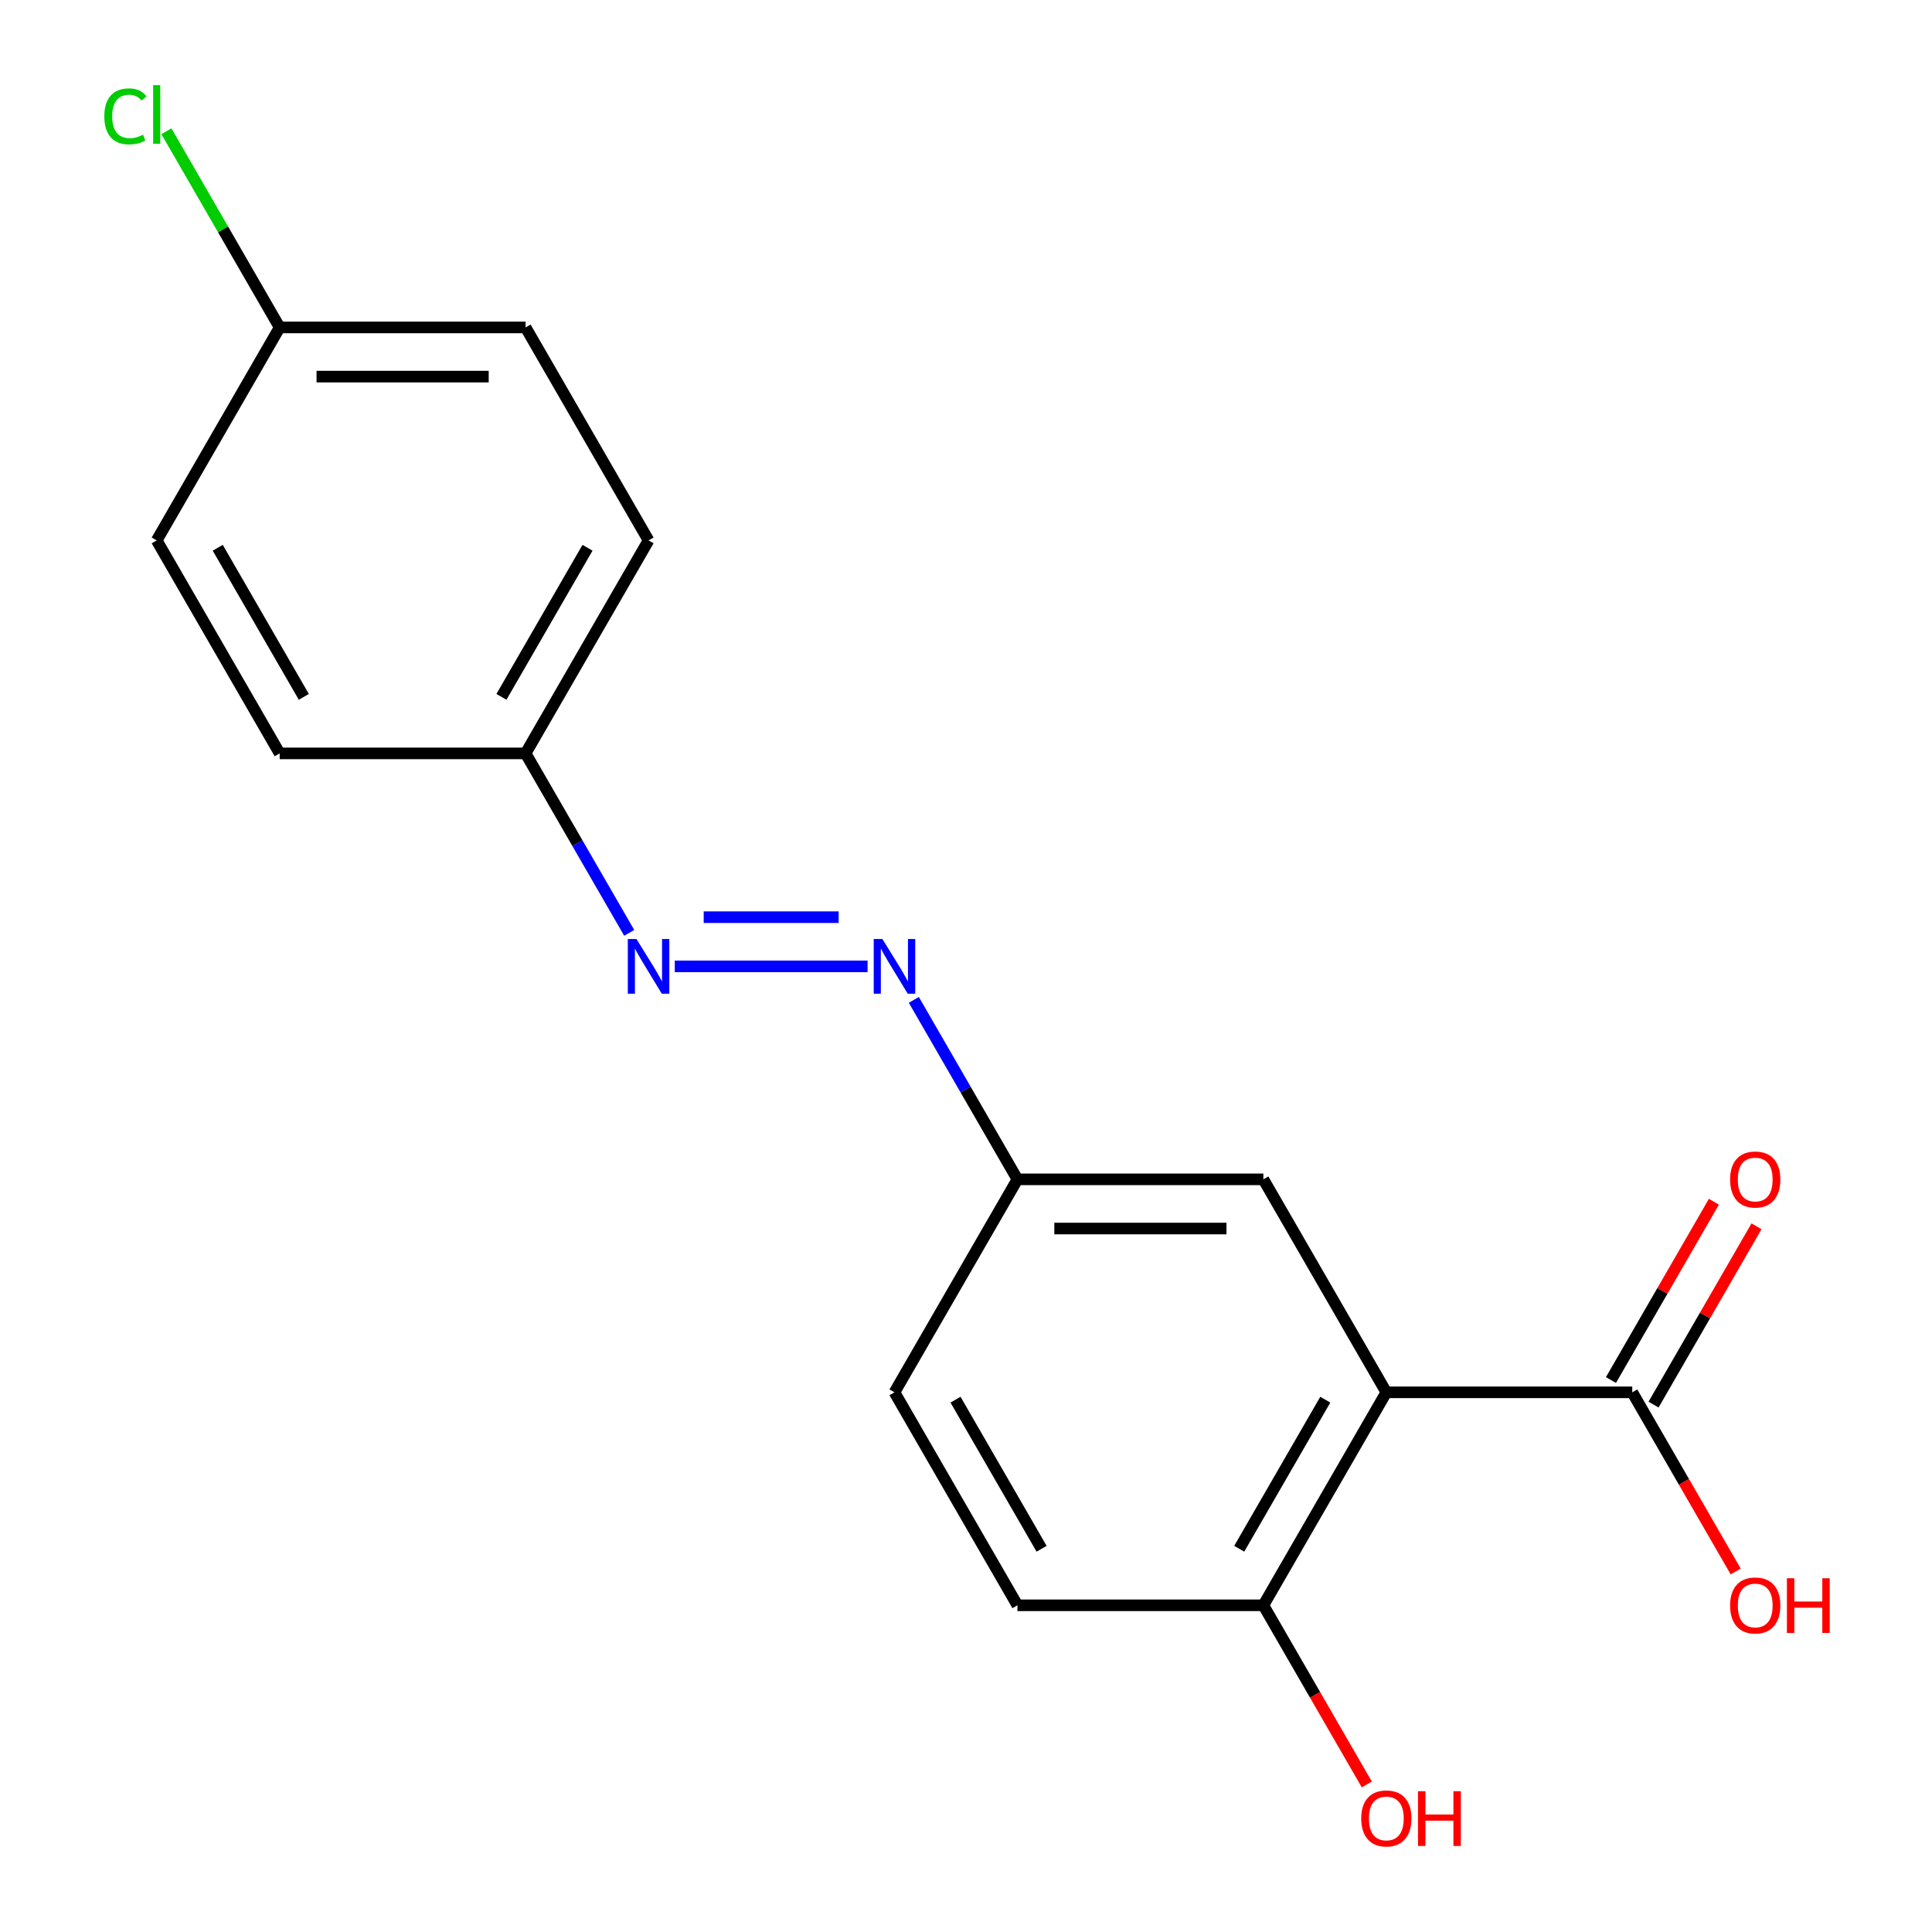 <?xml version='1.0' encoding='iso-8859-1'?>
<svg version='1.1' baseProfile='full'
              xmlns='http://www.w3.org/2000/svg'
                      xmlns:rdkit='http://www.rdkit.org/xml'
                      xmlns:xlink='http://www.w3.org/1999/xlink'
                  xml:space='preserve'
width='1000px' height='1000px' viewBox='0 0 1000 1000'>
<!-- END OF HEADER -->
<rect style='opacity:1.0;fill:#FFFFFF;stroke:none' width='1000' height='1000' x='0' y='0'> </rect>
<path class='bond-0' d='M 717.563,720.665 L 844.854,720.665' style='fill:none;fill-rule:evenodd;stroke:#000000;stroke-width:6px;stroke-linecap:butt;stroke-linejoin:miter;stroke-opacity:1' />
<path class='bond-3' d='M 717.563,720.665 L 653.918,830.902' style='fill:none;fill-rule:evenodd;stroke:#000000;stroke-width:6px;stroke-linecap:butt;stroke-linejoin:miter;stroke-opacity:1' />
<path class='bond-3' d='M 685.969,724.471 L 641.417,801.637' style='fill:none;fill-rule:evenodd;stroke:#000000;stroke-width:6px;stroke-linecap:butt;stroke-linejoin:miter;stroke-opacity:1' />
<path class='bond-4' d='M 717.563,720.665 L 653.918,610.428' style='fill:none;fill-rule:evenodd;stroke:#000000;stroke-width:6px;stroke-linecap:butt;stroke-linejoin:miter;stroke-opacity:1' />
<path class='bond-5' d='M 855.878,727.029 L 882.521,680.882' style='fill:none;fill-rule:evenodd;stroke:#000000;stroke-width:6px;stroke-linecap:butt;stroke-linejoin:miter;stroke-opacity:1' />
<path class='bond-5' d='M 882.521,680.882 L 909.164,634.735' style='fill:none;fill-rule:evenodd;stroke:#FF0000;stroke-width:6px;stroke-linecap:butt;stroke-linejoin:miter;stroke-opacity:1' />
<path class='bond-5' d='M 833.83,714.3 L 860.474,668.153' style='fill:none;fill-rule:evenodd;stroke:#000000;stroke-width:6px;stroke-linecap:butt;stroke-linejoin:miter;stroke-opacity:1' />
<path class='bond-5' d='M 860.474,668.153 L 887.117,622.006' style='fill:none;fill-rule:evenodd;stroke:#FF0000;stroke-width:6px;stroke-linecap:butt;stroke-linejoin:miter;stroke-opacity:1' />
<path class='bond-9' d='M 844.854,720.665 L 871.624,767.032' style='fill:none;fill-rule:evenodd;stroke:#000000;stroke-width:6px;stroke-linecap:butt;stroke-linejoin:miter;stroke-opacity:1' />
<path class='bond-9' d='M 871.624,767.032 L 898.395,813.4' style='fill:none;fill-rule:evenodd;stroke:#FF0000;stroke-width:6px;stroke-linecap:butt;stroke-linejoin:miter;stroke-opacity:1' />
<path class='bond-1' d='M 472.994,517.533 L 499.811,563.98' style='fill:none;fill-rule:evenodd;stroke:#0000FF;stroke-width:6px;stroke-linecap:butt;stroke-linejoin:miter;stroke-opacity:1' />
<path class='bond-1' d='M 499.811,563.98 L 526.627,610.428' style='fill:none;fill-rule:evenodd;stroke:#000000;stroke-width:6px;stroke-linecap:butt;stroke-linejoin:miter;stroke-opacity:1' />
<path class='bond-2' d='M 449.06,500.191 L 349.265,500.191' style='fill:none;fill-rule:evenodd;stroke:#0000FF;stroke-width:6px;stroke-linecap:butt;stroke-linejoin:miter;stroke-opacity:1' />
<path class='bond-2' d='M 434.09,474.733 L 364.234,474.733' style='fill:none;fill-rule:evenodd;stroke:#0000FF;stroke-width:6px;stroke-linecap:butt;stroke-linejoin:miter;stroke-opacity:1' />
<path class='bond-8' d='M 325.678,482.848 L 298.862,436.401' style='fill:none;fill-rule:evenodd;stroke:#0000FF;stroke-width:6px;stroke-linecap:butt;stroke-linejoin:miter;stroke-opacity:1' />
<path class='bond-8' d='M 298.862,436.401 L 272.046,389.954' style='fill:none;fill-rule:evenodd;stroke:#000000;stroke-width:6px;stroke-linecap:butt;stroke-linejoin:miter;stroke-opacity:1' />
<path class='bond-7' d='M 653.918,830.902 L 526.627,830.902' style='fill:none;fill-rule:evenodd;stroke:#000000;stroke-width:6px;stroke-linecap:butt;stroke-linejoin:miter;stroke-opacity:1' />
<path class='bond-12' d='M 653.918,830.902 L 680.688,877.269' style='fill:none;fill-rule:evenodd;stroke:#000000;stroke-width:6px;stroke-linecap:butt;stroke-linejoin:miter;stroke-opacity:1' />
<path class='bond-12' d='M 680.688,877.269 L 707.458,923.637' style='fill:none;fill-rule:evenodd;stroke:#FF0000;stroke-width:6px;stroke-linecap:butt;stroke-linejoin:miter;stroke-opacity:1' />
<path class='bond-6' d='M 653.918,610.428 L 526.627,610.428' style='fill:none;fill-rule:evenodd;stroke:#000000;stroke-width:6px;stroke-linecap:butt;stroke-linejoin:miter;stroke-opacity:1' />
<path class='bond-6' d='M 634.824,635.886 L 545.721,635.886' style='fill:none;fill-rule:evenodd;stroke:#000000;stroke-width:6px;stroke-linecap:butt;stroke-linejoin:miter;stroke-opacity:1' />
<path class='bond-11' d='M 526.627,610.428 L 462.982,720.665' style='fill:none;fill-rule:evenodd;stroke:#000000;stroke-width:6px;stroke-linecap:butt;stroke-linejoin:miter;stroke-opacity:1' />
<path class='bond-18' d='M 526.627,830.902 L 462.982,720.665' style='fill:none;fill-rule:evenodd;stroke:#000000;stroke-width:6px;stroke-linecap:butt;stroke-linejoin:miter;stroke-opacity:1' />
<path class='bond-18' d='M 539.128,801.637 L 494.576,724.471' style='fill:none;fill-rule:evenodd;stroke:#000000;stroke-width:6px;stroke-linecap:butt;stroke-linejoin:miter;stroke-opacity:1' />
<path class='bond-14' d='M 272.046,389.954 L 144.755,389.954' style='fill:none;fill-rule:evenodd;stroke:#000000;stroke-width:6px;stroke-linecap:butt;stroke-linejoin:miter;stroke-opacity:1' />
<path class='bond-15' d='M 272.046,389.954 L 335.691,279.717' style='fill:none;fill-rule:evenodd;stroke:#000000;stroke-width:6px;stroke-linecap:butt;stroke-linejoin:miter;stroke-opacity:1' />
<path class='bond-15' d='M 259.545,360.689 L 304.097,283.523' style='fill:none;fill-rule:evenodd;stroke:#000000;stroke-width:6px;stroke-linecap:butt;stroke-linejoin:miter;stroke-opacity:1' />
<path class='bond-10' d='M 144.755,169.48 L 272.046,169.48' style='fill:none;fill-rule:evenodd;stroke:#000000;stroke-width:6px;stroke-linecap:butt;stroke-linejoin:miter;stroke-opacity:1' />
<path class='bond-10' d='M 163.848,194.938 L 252.952,194.938' style='fill:none;fill-rule:evenodd;stroke:#000000;stroke-width:6px;stroke-linecap:butt;stroke-linejoin:miter;stroke-opacity:1' />
<path class='bond-13' d='M 144.755,169.48 L 115.443,118.71' style='fill:none;fill-rule:evenodd;stroke:#000000;stroke-width:6px;stroke-linecap:butt;stroke-linejoin:miter;stroke-opacity:1' />
<path class='bond-13' d='M 115.443,118.71 L 86.132,67.941' style='fill:none;fill-rule:evenodd;stroke:#00CC00;stroke-width:6px;stroke-linecap:butt;stroke-linejoin:miter;stroke-opacity:1' />
<path class='bond-19' d='M 144.755,169.48 L 81.109,279.717' style='fill:none;fill-rule:evenodd;stroke:#000000;stroke-width:6px;stroke-linecap:butt;stroke-linejoin:miter;stroke-opacity:1' />
<path class='bond-17' d='M 144.755,389.954 L 81.109,279.717' style='fill:none;fill-rule:evenodd;stroke:#000000;stroke-width:6px;stroke-linecap:butt;stroke-linejoin:miter;stroke-opacity:1' />
<path class='bond-17' d='M 157.255,360.689 L 112.704,283.523' style='fill:none;fill-rule:evenodd;stroke:#000000;stroke-width:6px;stroke-linecap:butt;stroke-linejoin:miter;stroke-opacity:1' />
<path class='bond-16' d='M 335.691,279.717 L 272.046,169.48' style='fill:none;fill-rule:evenodd;stroke:#000000;stroke-width:6px;stroke-linecap:butt;stroke-linejoin:miter;stroke-opacity:1' />
<path  class='atom-2' d='M 456.722 486.031
L 466.002 501.031
Q 466.922 502.511, 468.402 505.191
Q 469.882 507.871, 469.962 508.031
L 469.962 486.031
L 473.722 486.031
L 473.722 514.351
L 469.842 514.351
L 459.882 497.951
Q 458.722 496.031, 457.482 493.831
Q 456.282 491.631, 455.922 490.951
L 455.922 514.351
L 452.242 514.351
L 452.242 486.031
L 456.722 486.031
' fill='#0000FF'/>
<path  class='atom-3' d='M 329.431 486.031
L 338.711 501.031
Q 339.631 502.511, 341.111 505.191
Q 342.591 507.871, 342.671 508.031
L 342.671 486.031
L 346.431 486.031
L 346.431 514.351
L 342.551 514.351
L 332.591 497.951
Q 331.431 496.031, 330.191 493.831
Q 328.991 491.631, 328.631 490.951
L 328.631 514.351
L 324.951 514.351
L 324.951 486.031
L 329.431 486.031
' fill='#0000FF'/>
<path  class='atom-6' d='M 895.5 610.508
Q 895.5 603.708, 898.86 599.908
Q 902.22 596.108, 908.5 596.108
Q 914.78 596.108, 918.14 599.908
Q 921.5 603.708, 921.5 610.508
Q 921.5 617.388, 918.1 621.308
Q 914.7 625.188, 908.5 625.188
Q 902.26 625.188, 898.86 621.308
Q 895.5 617.428, 895.5 610.508
M 908.5 621.988
Q 912.82 621.988, 915.14 619.108
Q 917.5 616.188, 917.5 610.508
Q 917.5 604.948, 915.14 602.148
Q 912.82 599.308, 908.5 599.308
Q 904.18 599.308, 901.82 602.108
Q 899.5 604.908, 899.5 610.508
Q 899.5 616.228, 901.82 619.108
Q 904.18 621.988, 908.5 621.988
' fill='#FF0000'/>
<path  class='atom-10' d='M 895.5 830.982
Q 895.5 824.182, 898.86 820.382
Q 902.22 816.582, 908.5 816.582
Q 914.78 816.582, 918.14 820.382
Q 921.5 824.182, 921.5 830.982
Q 921.5 837.862, 918.1 841.782
Q 914.7 845.662, 908.5 845.662
Q 902.26 845.662, 898.86 841.782
Q 895.5 837.902, 895.5 830.982
M 908.5 842.462
Q 912.82 842.462, 915.14 839.582
Q 917.5 836.662, 917.5 830.982
Q 917.5 825.422, 915.14 822.622
Q 912.82 819.782, 908.5 819.782
Q 904.18 819.782, 901.82 822.582
Q 899.5 825.382, 899.5 830.982
Q 899.5 836.702, 901.82 839.582
Q 904.18 842.462, 908.5 842.462
' fill='#FF0000'/>
<path  class='atom-10' d='M 924.9 816.902
L 928.74 816.902
L 928.74 828.942
L 943.22 828.942
L 943.22 816.902
L 947.06 816.902
L 947.06 845.222
L 943.22 845.222
L 943.22 832.142
L 928.74 832.142
L 928.74 845.222
L 924.9 845.222
L 924.9 816.902
' fill='#FF0000'/>
<path  class='atom-13' d='M 704.563 941.219
Q 704.563 934.419, 707.923 930.619
Q 711.283 926.819, 717.563 926.819
Q 723.843 926.819, 727.203 930.619
Q 730.563 934.419, 730.563 941.219
Q 730.563 948.099, 727.163 952.019
Q 723.763 955.899, 717.563 955.899
Q 711.323 955.899, 707.923 952.019
Q 704.563 948.139, 704.563 941.219
M 717.563 952.699
Q 721.883 952.699, 724.203 949.819
Q 726.563 946.899, 726.563 941.219
Q 726.563 935.659, 724.203 932.859
Q 721.883 930.019, 717.563 930.019
Q 713.243 930.019, 710.883 932.819
Q 708.563 935.619, 708.563 941.219
Q 708.563 946.939, 710.883 949.819
Q 713.243 952.699, 717.563 952.699
' fill='#FF0000'/>
<path  class='atom-13' d='M 733.963 927.139
L 737.803 927.139
L 737.803 939.179
L 752.283 939.179
L 752.283 927.139
L 756.123 927.139
L 756.123 955.459
L 752.283 955.459
L 752.283 942.379
L 737.803 942.379
L 737.803 955.459
L 733.963 955.459
L 733.963 927.139
' fill='#FF0000'/>
<path  class='atom-14' d='M 53.989 60.222
Q 53.989 53.182, 57.27 49.502
Q 60.59 45.782, 66.87 45.782
Q 72.71 45.782, 75.829 49.903
L 73.189 52.062
Q 70.909 49.062, 66.87 49.062
Q 62.59 49.062, 60.309 51.943
Q 58.069 54.782, 58.069 60.222
Q 58.069 65.823, 60.389 68.703
Q 62.749 71.582, 67.309 71.582
Q 70.43 71.582, 74.07 69.703
L 75.189 72.703
Q 73.71 73.662, 71.469 74.222
Q 69.23 74.782, 66.749 74.782
Q 60.59 74.782, 57.27 71.022
Q 53.989 67.263, 53.989 60.222
' fill='#00CC00'/>
<path  class='atom-14' d='M 79.269 44.062
L 82.95 44.062
L 82.95 74.422
L 79.269 74.422
L 79.269 44.062
' fill='#00CC00'/>
</svg>
